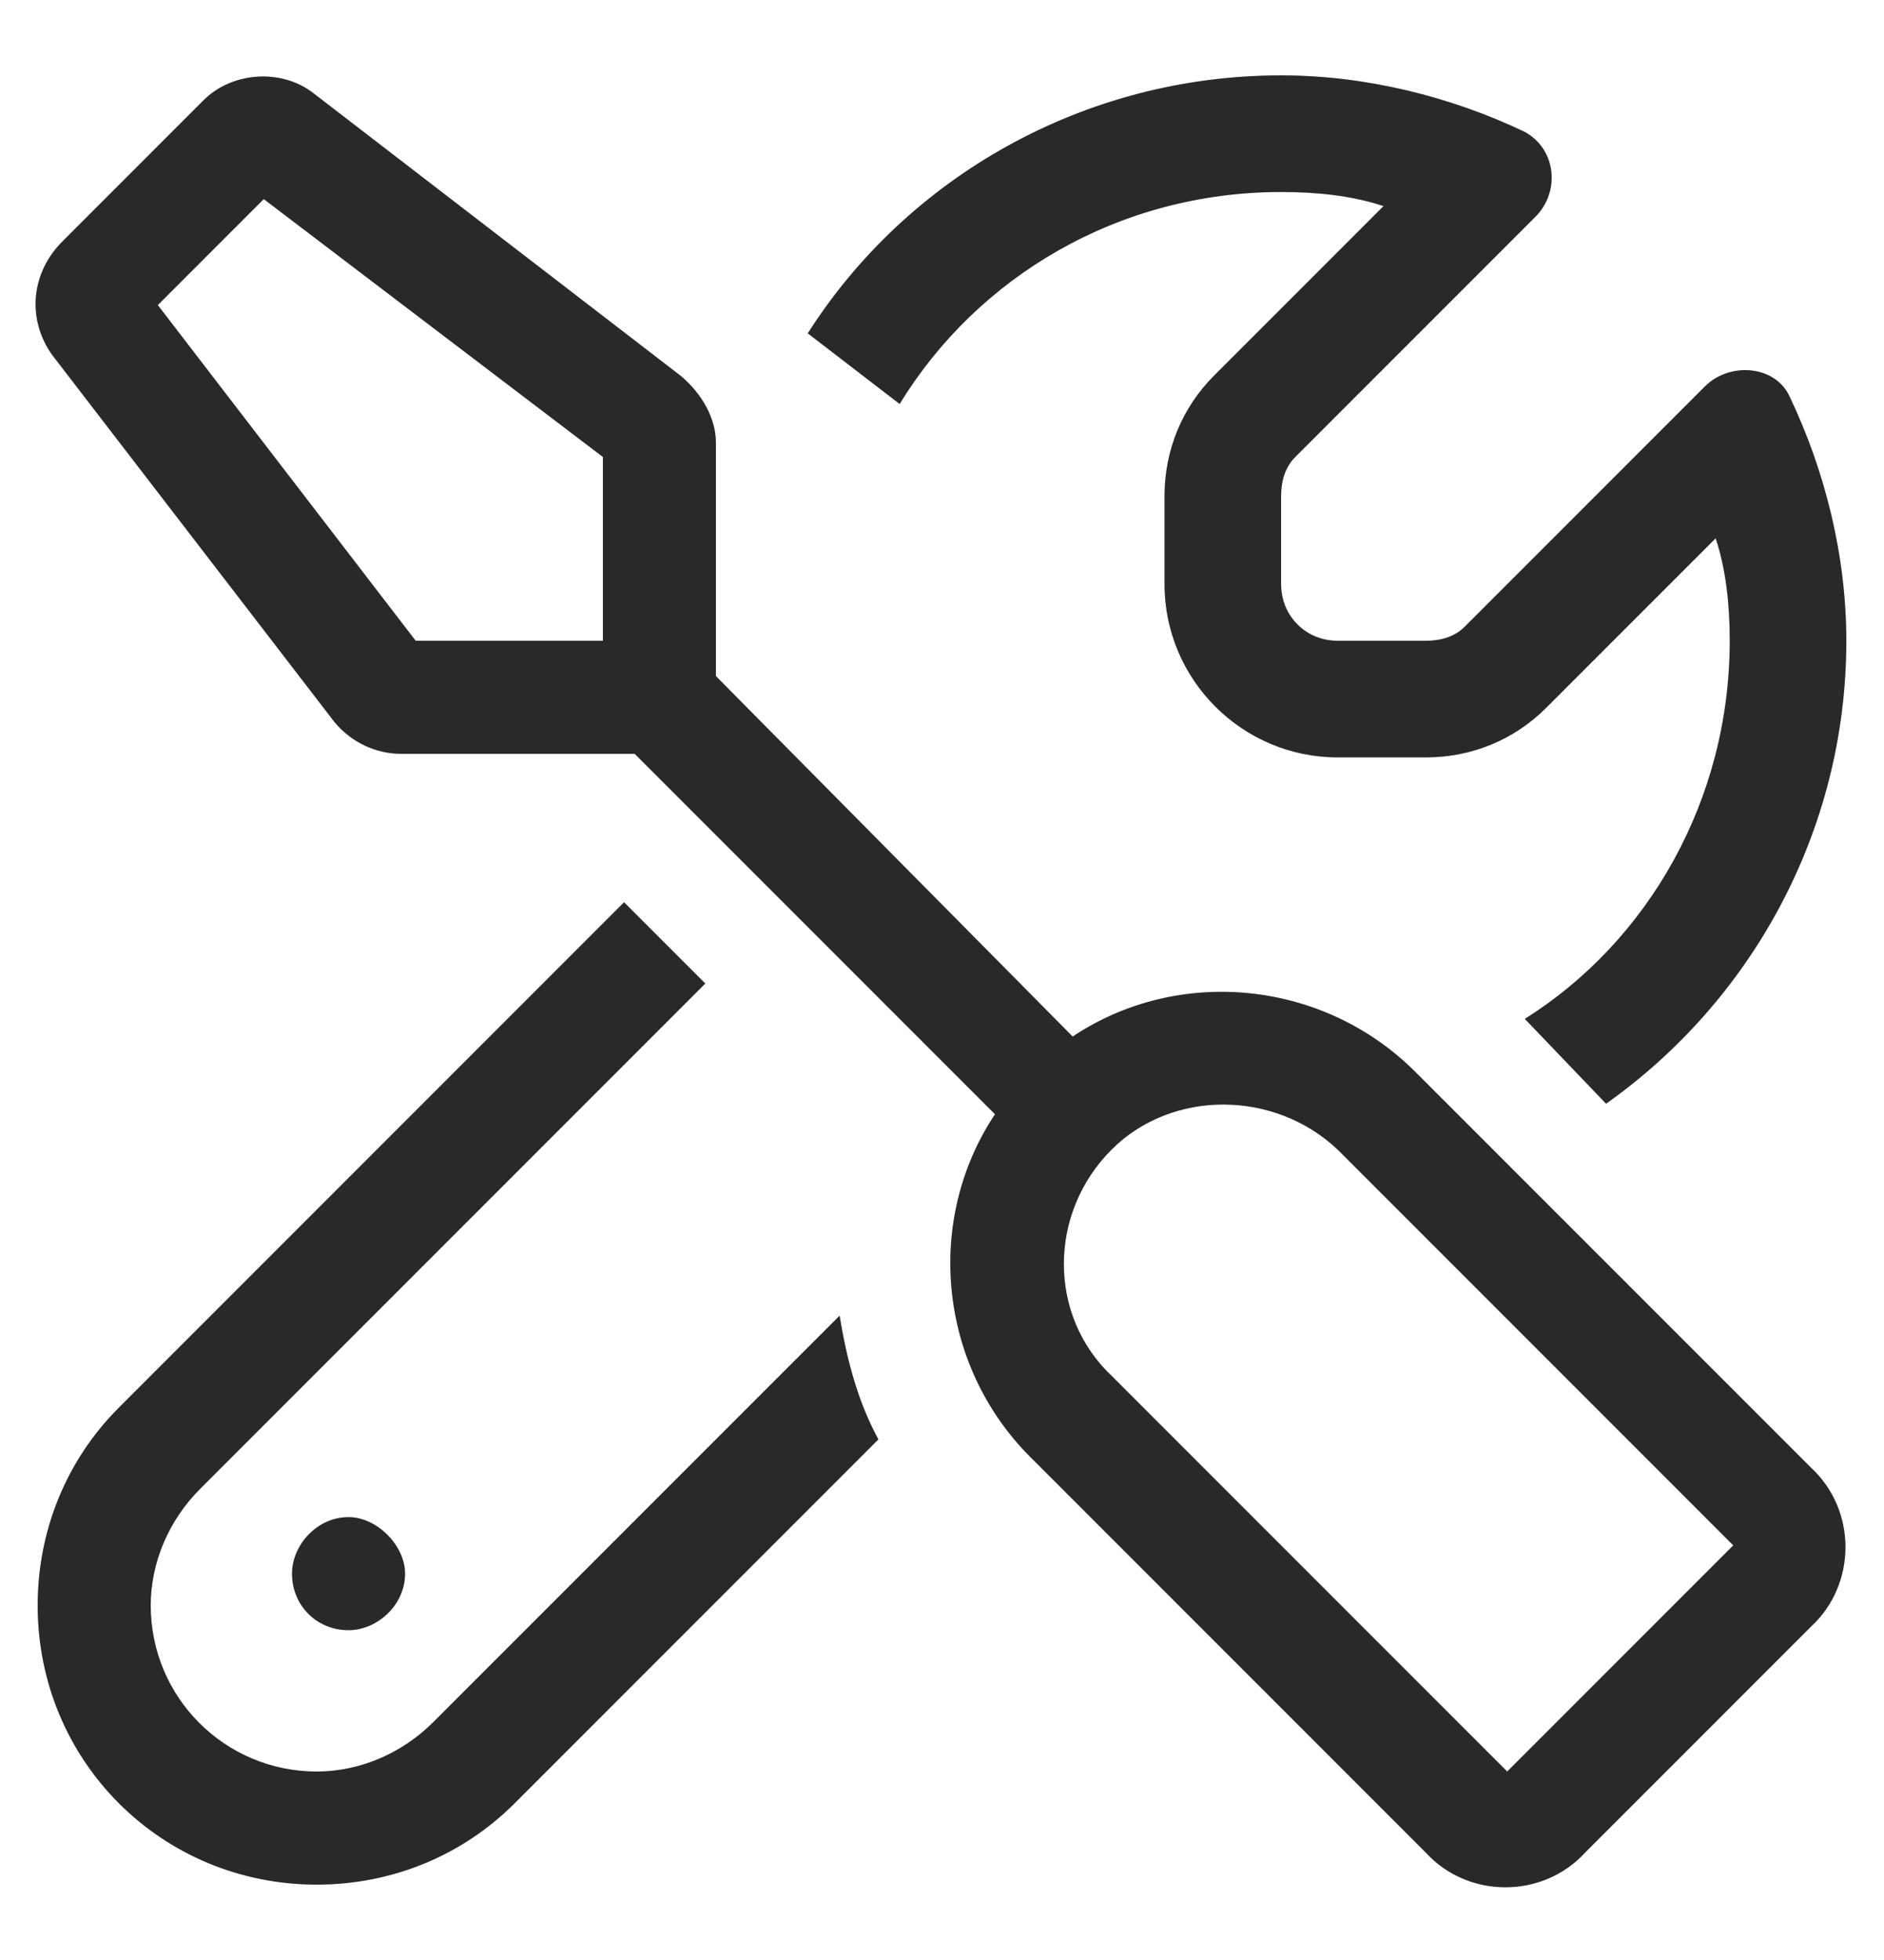 <svg width="25" height="26" viewBox="0 0 25 26" fill="none" xmlns="http://www.w3.org/2000/svg">
<path d="M3.5 2.641L2.094 4.047L5.516 8.5H8V6.062L3.5 2.641ZM9.5 8.969L14.234 13.75C15.641 12.812 17.562 13 18.781 14.219L24.031 19.469C24.641 20.031 24.641 21.016 24.031 21.578L21.031 24.578C20.469 25.188 19.484 25.188 18.922 24.578L13.672 19.328C12.453 18.109 12.266 16.188 13.203 14.781L8.422 10C8.375 10 8.375 10 8.328 10H5.328C5 10 4.672 9.859 4.438 9.578L0.688 4.703C0.359 4.234 0.406 3.625 0.828 3.203L2.703 1.328C3.078 0.953 3.734 0.906 4.156 1.234L9.031 4.984C9.312 5.219 9.5 5.547 9.5 5.875V8.875C9.5 8.922 9.5 8.922 9.5 8.969ZM14.75 15.25C13.906 16.094 13.906 17.453 14.75 18.25L20 23.5L23 20.5L17.75 15.25C16.906 14.453 15.547 14.453 14.75 15.25ZM5.375 20.875C5.375 21.297 5 21.625 4.625 21.625C4.203 21.625 3.875 21.297 3.875 20.875C3.875 20.5 4.203 20.125 4.625 20.125C5 20.125 5.375 20.5 5.375 20.875ZM1.578 18.672L8.281 11.969L9.359 13.047L2.656 19.75C2.234 20.172 2 20.734 2 21.297C2 22.516 2.984 23.5 4.203 23.5C4.766 23.5 5.328 23.266 5.75 22.844L11.141 17.453C11.234 18.016 11.375 18.578 11.656 19.094L6.828 23.922C6.125 24.625 5.188 25 4.203 25C2.141 25 0.5 23.359 0.5 21.297C0.5 20.312 0.875 19.375 1.578 18.672ZM22.953 8.5C22.953 8.031 22.906 7.562 22.766 7.141L20.516 9.391C20.094 9.812 19.531 10.047 18.922 10.047H17.75C16.484 10.047 15.453 9.016 15.453 7.75V6.578C15.453 5.969 15.688 5.406 16.109 4.984L18.359 2.734C17.938 2.594 17.469 2.547 17 2.547C14.844 2.547 12.969 3.672 11.938 5.359L10.719 4.422C12.031 2.359 14.375 1 17 1C18.125 1 19.25 1.281 20.234 1.75C20.656 1.984 20.703 2.547 20.375 2.875L17.188 6.062C17.047 6.203 17 6.391 17 6.578V7.75C17 8.172 17.328 8.5 17.75 8.5H18.922C19.109 8.5 19.297 8.453 19.438 8.312L22.625 5.125C22.953 4.797 23.562 4.844 23.75 5.266C24.219 6.25 24.5 7.375 24.5 8.5C24.5 11.031 23.234 13.281 21.312 14.641L20.234 13.516C21.875 12.484 22.953 10.609 22.953 8.5Z" fill="#333333"/>
<path d="M3.5 2.641L2.094 4.047L5.516 8.5H8V6.062L3.5 2.641ZM9.5 8.969L14.234 13.75C15.641 12.812 17.562 13 18.781 14.219L24.031 19.469C24.641 20.031 24.641 21.016 24.031 21.578L21.031 24.578C20.469 25.188 19.484 25.188 18.922 24.578L13.672 19.328C12.453 18.109 12.266 16.188 13.203 14.781L8.422 10C8.375 10 8.375 10 8.328 10H5.328C5 10 4.672 9.859 4.438 9.578L0.688 4.703C0.359 4.234 0.406 3.625 0.828 3.203L2.703 1.328C3.078 0.953 3.734 0.906 4.156 1.234L9.031 4.984C9.312 5.219 9.5 5.547 9.5 5.875V8.875C9.5 8.922 9.5 8.922 9.5 8.969ZM14.75 15.25C13.906 16.094 13.906 17.453 14.75 18.25L20 23.5L23 20.5L17.75 15.25C16.906 14.453 15.547 14.453 14.75 15.25ZM5.375 20.875C5.375 21.297 5 21.625 4.625 21.625C4.203 21.625 3.875 21.297 3.875 20.875C3.875 20.5 4.203 20.125 4.625 20.125C5 20.125 5.375 20.5 5.375 20.875ZM1.578 18.672L8.281 11.969L9.359 13.047L2.656 19.75C2.234 20.172 2 20.734 2 21.297C2 22.516 2.984 23.5 4.203 23.5C4.766 23.5 5.328 23.266 5.75 22.844L11.141 17.453C11.234 18.016 11.375 18.578 11.656 19.094L6.828 23.922C6.125 24.625 5.188 25 4.203 25C2.141 25 0.5 23.359 0.5 21.297C0.5 20.312 0.875 19.375 1.578 18.672ZM22.953 8.5C22.953 8.031 22.906 7.562 22.766 7.141L20.516 9.391C20.094 9.812 19.531 10.047 18.922 10.047H17.75C16.484 10.047 15.453 9.016 15.453 7.75V6.578C15.453 5.969 15.688 5.406 16.109 4.984L18.359 2.734C17.938 2.594 17.469 2.547 17 2.547C14.844 2.547 12.969 3.672 11.938 5.359L10.719 4.422C12.031 2.359 14.375 1 17 1C18.125 1 19.25 1.281 20.234 1.75C20.656 1.984 20.703 2.547 20.375 2.875L17.188 6.062C17.047 6.203 17 6.391 17 6.578V7.75C17 8.172 17.328 8.5 17.75 8.5H18.922C19.109 8.5 19.297 8.453 19.438 8.312L22.625 5.125C22.953 4.797 23.562 4.844 23.75 5.266C24.219 6.25 24.5 7.375 24.5 8.5C24.5 11.031 23.234 13.281 21.312 14.641L20.234 13.516C21.875 12.484 22.953 10.609 22.953 8.5Z" fill="black" fill-opacity="0.2"/>
</svg>
